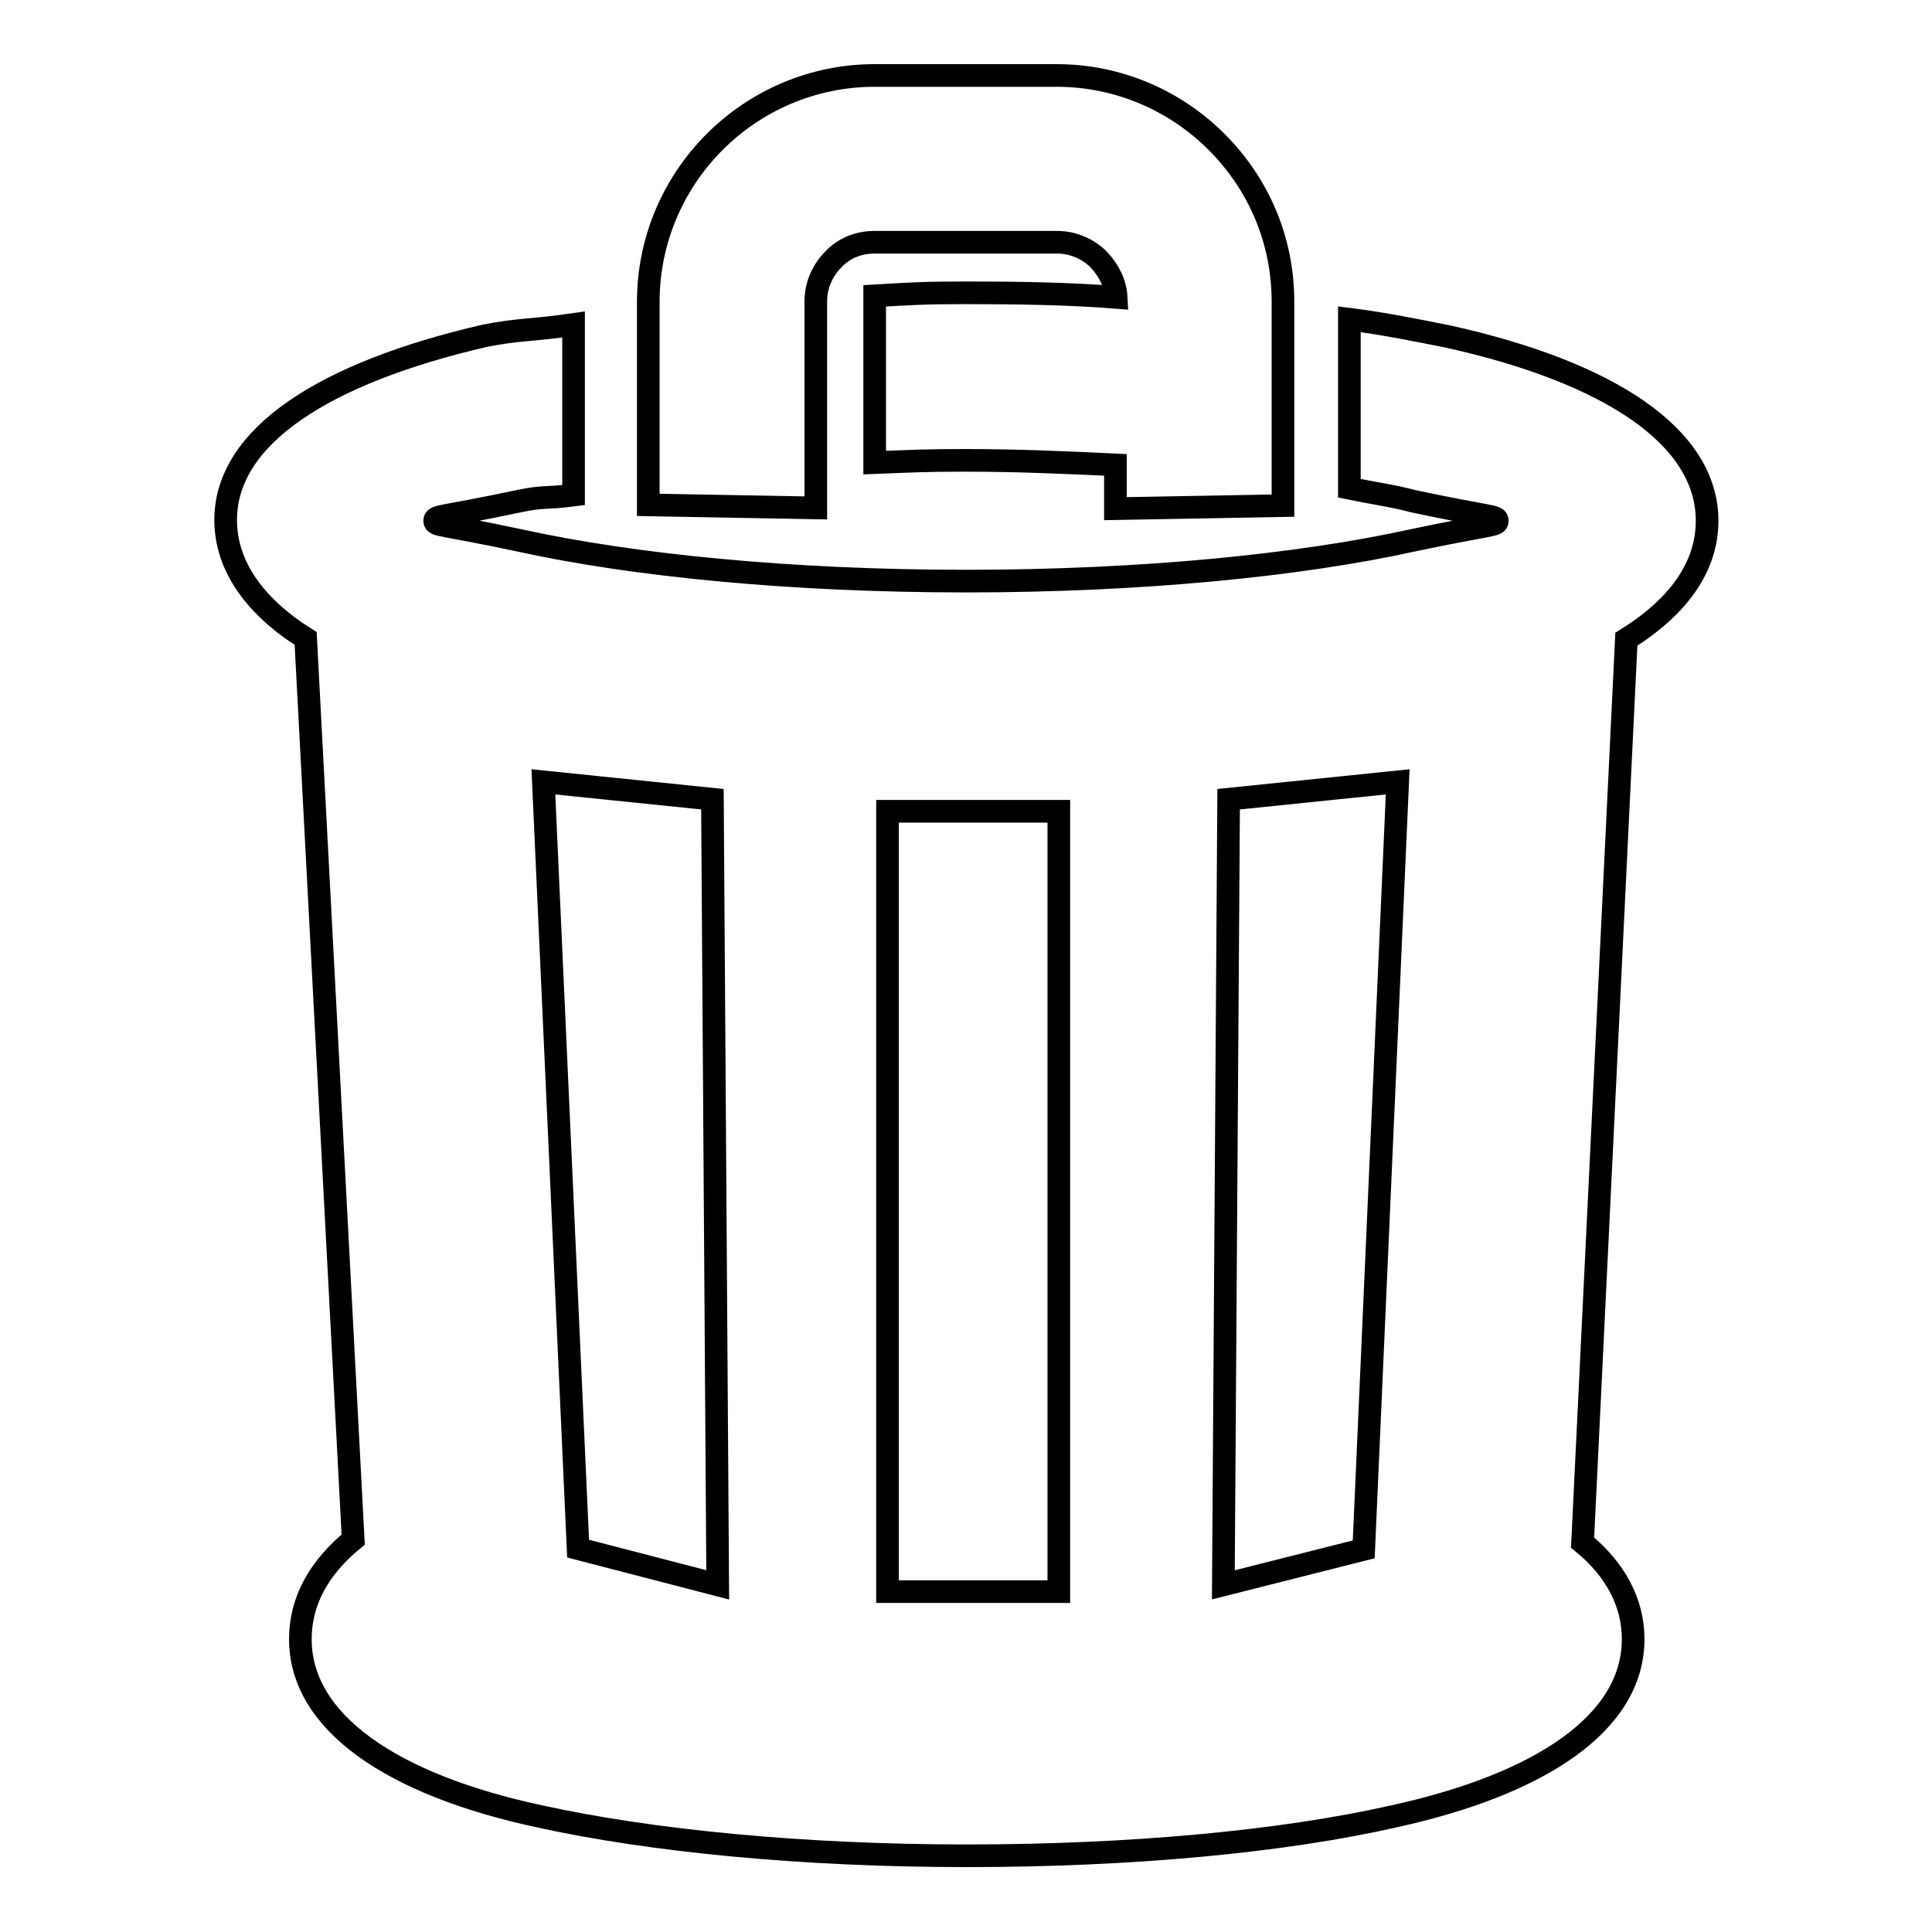 <?xml version="1.0" encoding="utf-8"?>
<!-- Svg Vector Icons : http://www.onlinewebfonts.com/icon -->
<!DOCTYPE svg PUBLIC "-//W3C//DTD SVG 1.1//EN" "http://www.w3.org/Graphics/SVG/1.1/DTD/svg11.dtd">
<svg version="1.1" xmlns="http://www.w3.org/2000/svg" xmlns:xlink="http://www.w3.org/1999/xlink" x="0px" y="0px" viewBox="0 0 256 256" enable-background="new 0 0 256 256" xml:space="preserve">
<g> <path stroke-width="3" fill-opacity="0" stroke="#000000"  d="M128.1,38.8c6.7,0,13.5,0.1,19.8,0.6c-0.1-1.9-1-3.6-2.3-5c-1.4-1.4-3.4-2.3-5.5-2.3h-24.2 c-2.2,0-4.1,0.8-5.5,2.3c-1.4,1.4-2.3,3.4-2.3,5.5v27.4l-22.2-0.4V40c0-8.3,3.4-15.8,8.8-21.2c5.4-5.4,12.9-8.8,21.2-8.8H140 c8.3,0,15.8,3.4,21.2,8.8c5.5,5.5,8.8,12.9,8.8,21.2v27l-22.2,0.4v-5.8c-6.3-0.3-12.9-0.6-19.8-0.6c-5.5,0-7,0.1-12.1,0.3V39.2 C121,38.9,122.6,38.8,128.1,38.8L128.1,38.8z M72,103.6l22.4,2.3l0.7,104.1l-18.5-4.8L72,103.6z M117.6,107.5h22.7v103.4h-22.7 V107.5z M185.2,103.6l-22.4,2.3l-0.7,104.1l18.6-4.7L185.2,103.6z M40.5,84.6L46.8,204c-4.5,3.7-7,8.1-7,13.2 c0,11,12.1,19.3,31.8,23.5c14.6,3.2,34.6,5.2,56.5,5.2c21.9,0,41.9-1.9,56.5-5.2c19.7-4.3,31.8-12.5,31.8-23.5 c0-4.8-2.3-9.2-6.7-12.8l5.8-119.7c6.9-4.3,10.7-9.6,10.7-15.7c0-11.2-13.1-19.7-34.3-24.4c-4-0.8-8.4-1.7-13.1-2.3v22.4 c2.9,0.6,5.8,1,8.4,1.7c10.3,2.2,11.2,1.9,11.2,2.6c0,0.7-0.8,0.4-11.2,2.6c-15,3.3-35.9,5.4-59.2,5.4c-23.3,0-44.2-2.1-59.2-5.4 c-10.3-2.2-11.2-1.9-11.2-2.6c0-0.7,0.8-0.4,11.2-2.6c3.3-0.7,3.4-0.3,7.2-0.8V43c-5.5,0.8-7.3,0.6-11.8,1.5 C43,49.4,29.9,57.8,29.9,68.9C29.9,75,33.8,80.4,40.5,84.6L40.5,84.6z"/></g>
</svg>